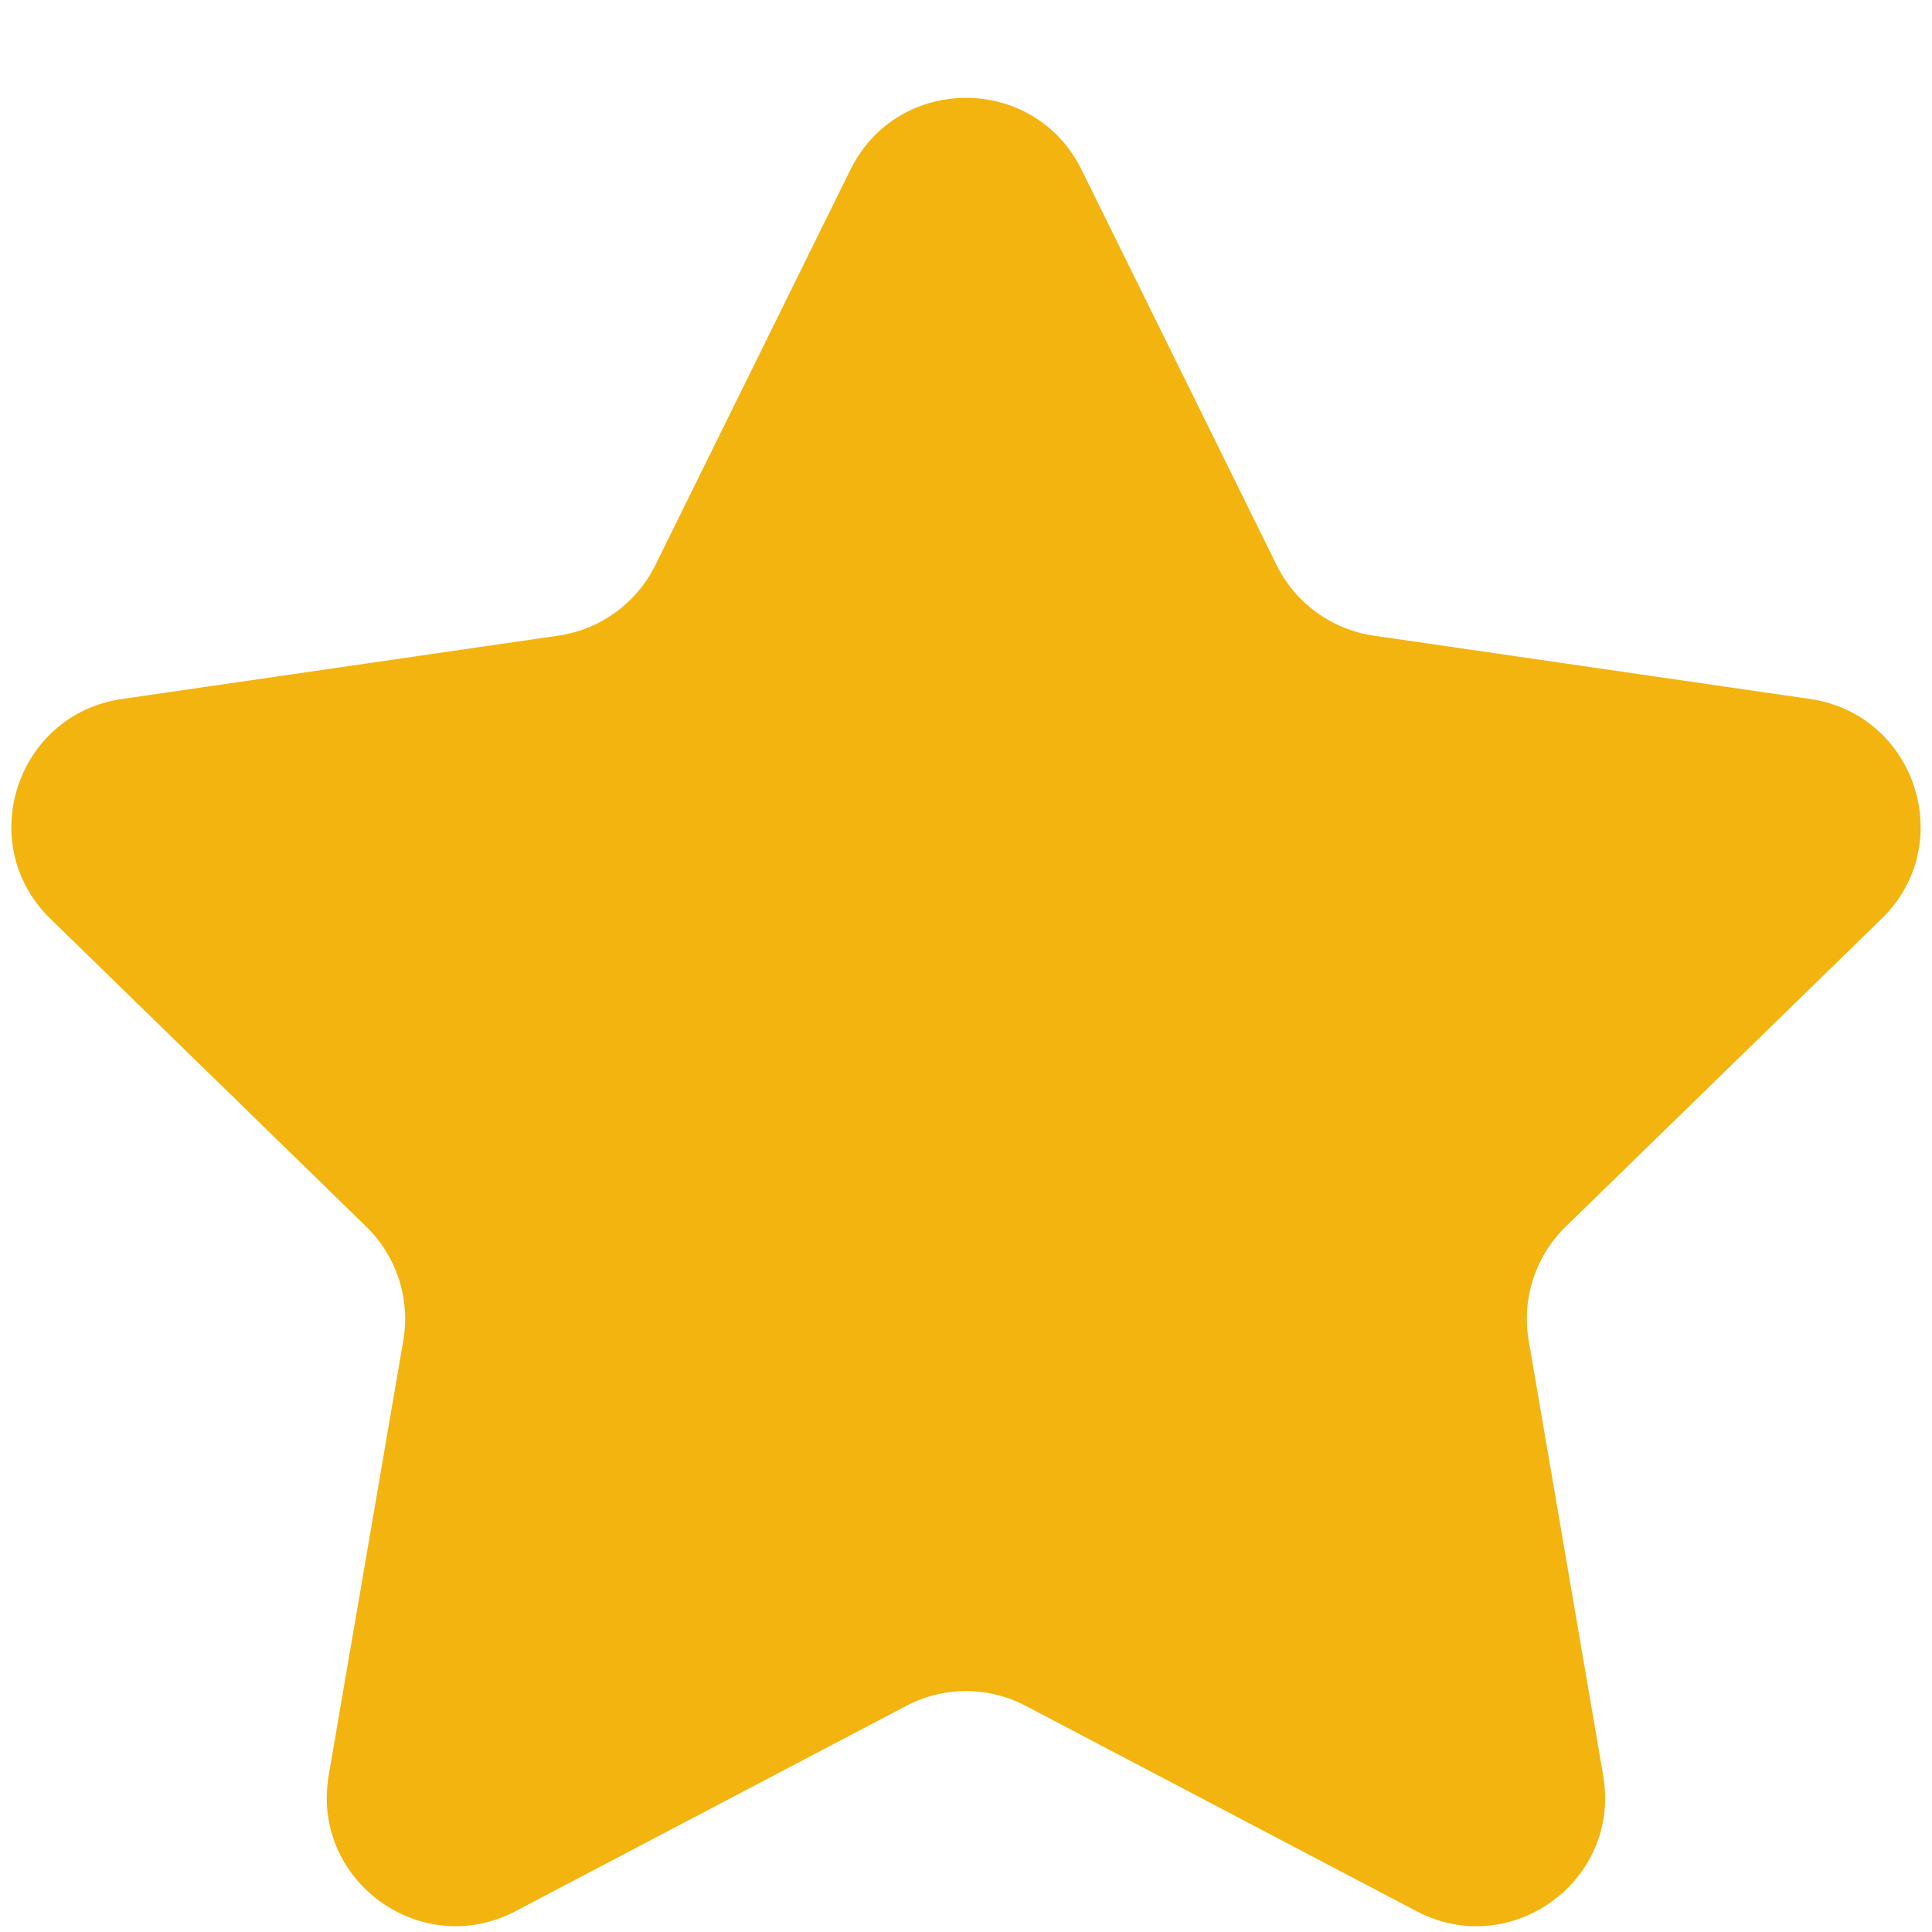 <svg width="15" height="15" viewBox="0 0 15 15" fill="none" xmlns="http://www.w3.org/2000/svg">
<path d="M6.603 1.317C6.97 0.574 8.03 0.574 8.397 1.317L9.912 4.388C10.058 4.683 10.34 4.888 10.665 4.935L14.054 5.427C14.875 5.547 15.202 6.555 14.609 7.133L12.156 9.524C11.921 9.753 11.813 10.084 11.869 10.409L12.447 13.784C12.588 14.601 11.73 15.224 10.997 14.838L7.965 13.245C7.674 13.091 7.326 13.091 7.035 13.245L4.003 14.838C3.27 15.224 2.412 14.601 2.552 13.784L3.131 10.409C3.187 10.084 3.079 9.753 2.844 9.524L0.391 7.133C-0.202 6.555 0.125 5.547 0.946 5.427L4.335 4.935C4.66 4.888 4.942 4.683 5.088 4.388L6.603 1.317Z" fill="#F4B40F"/>
</svg>
